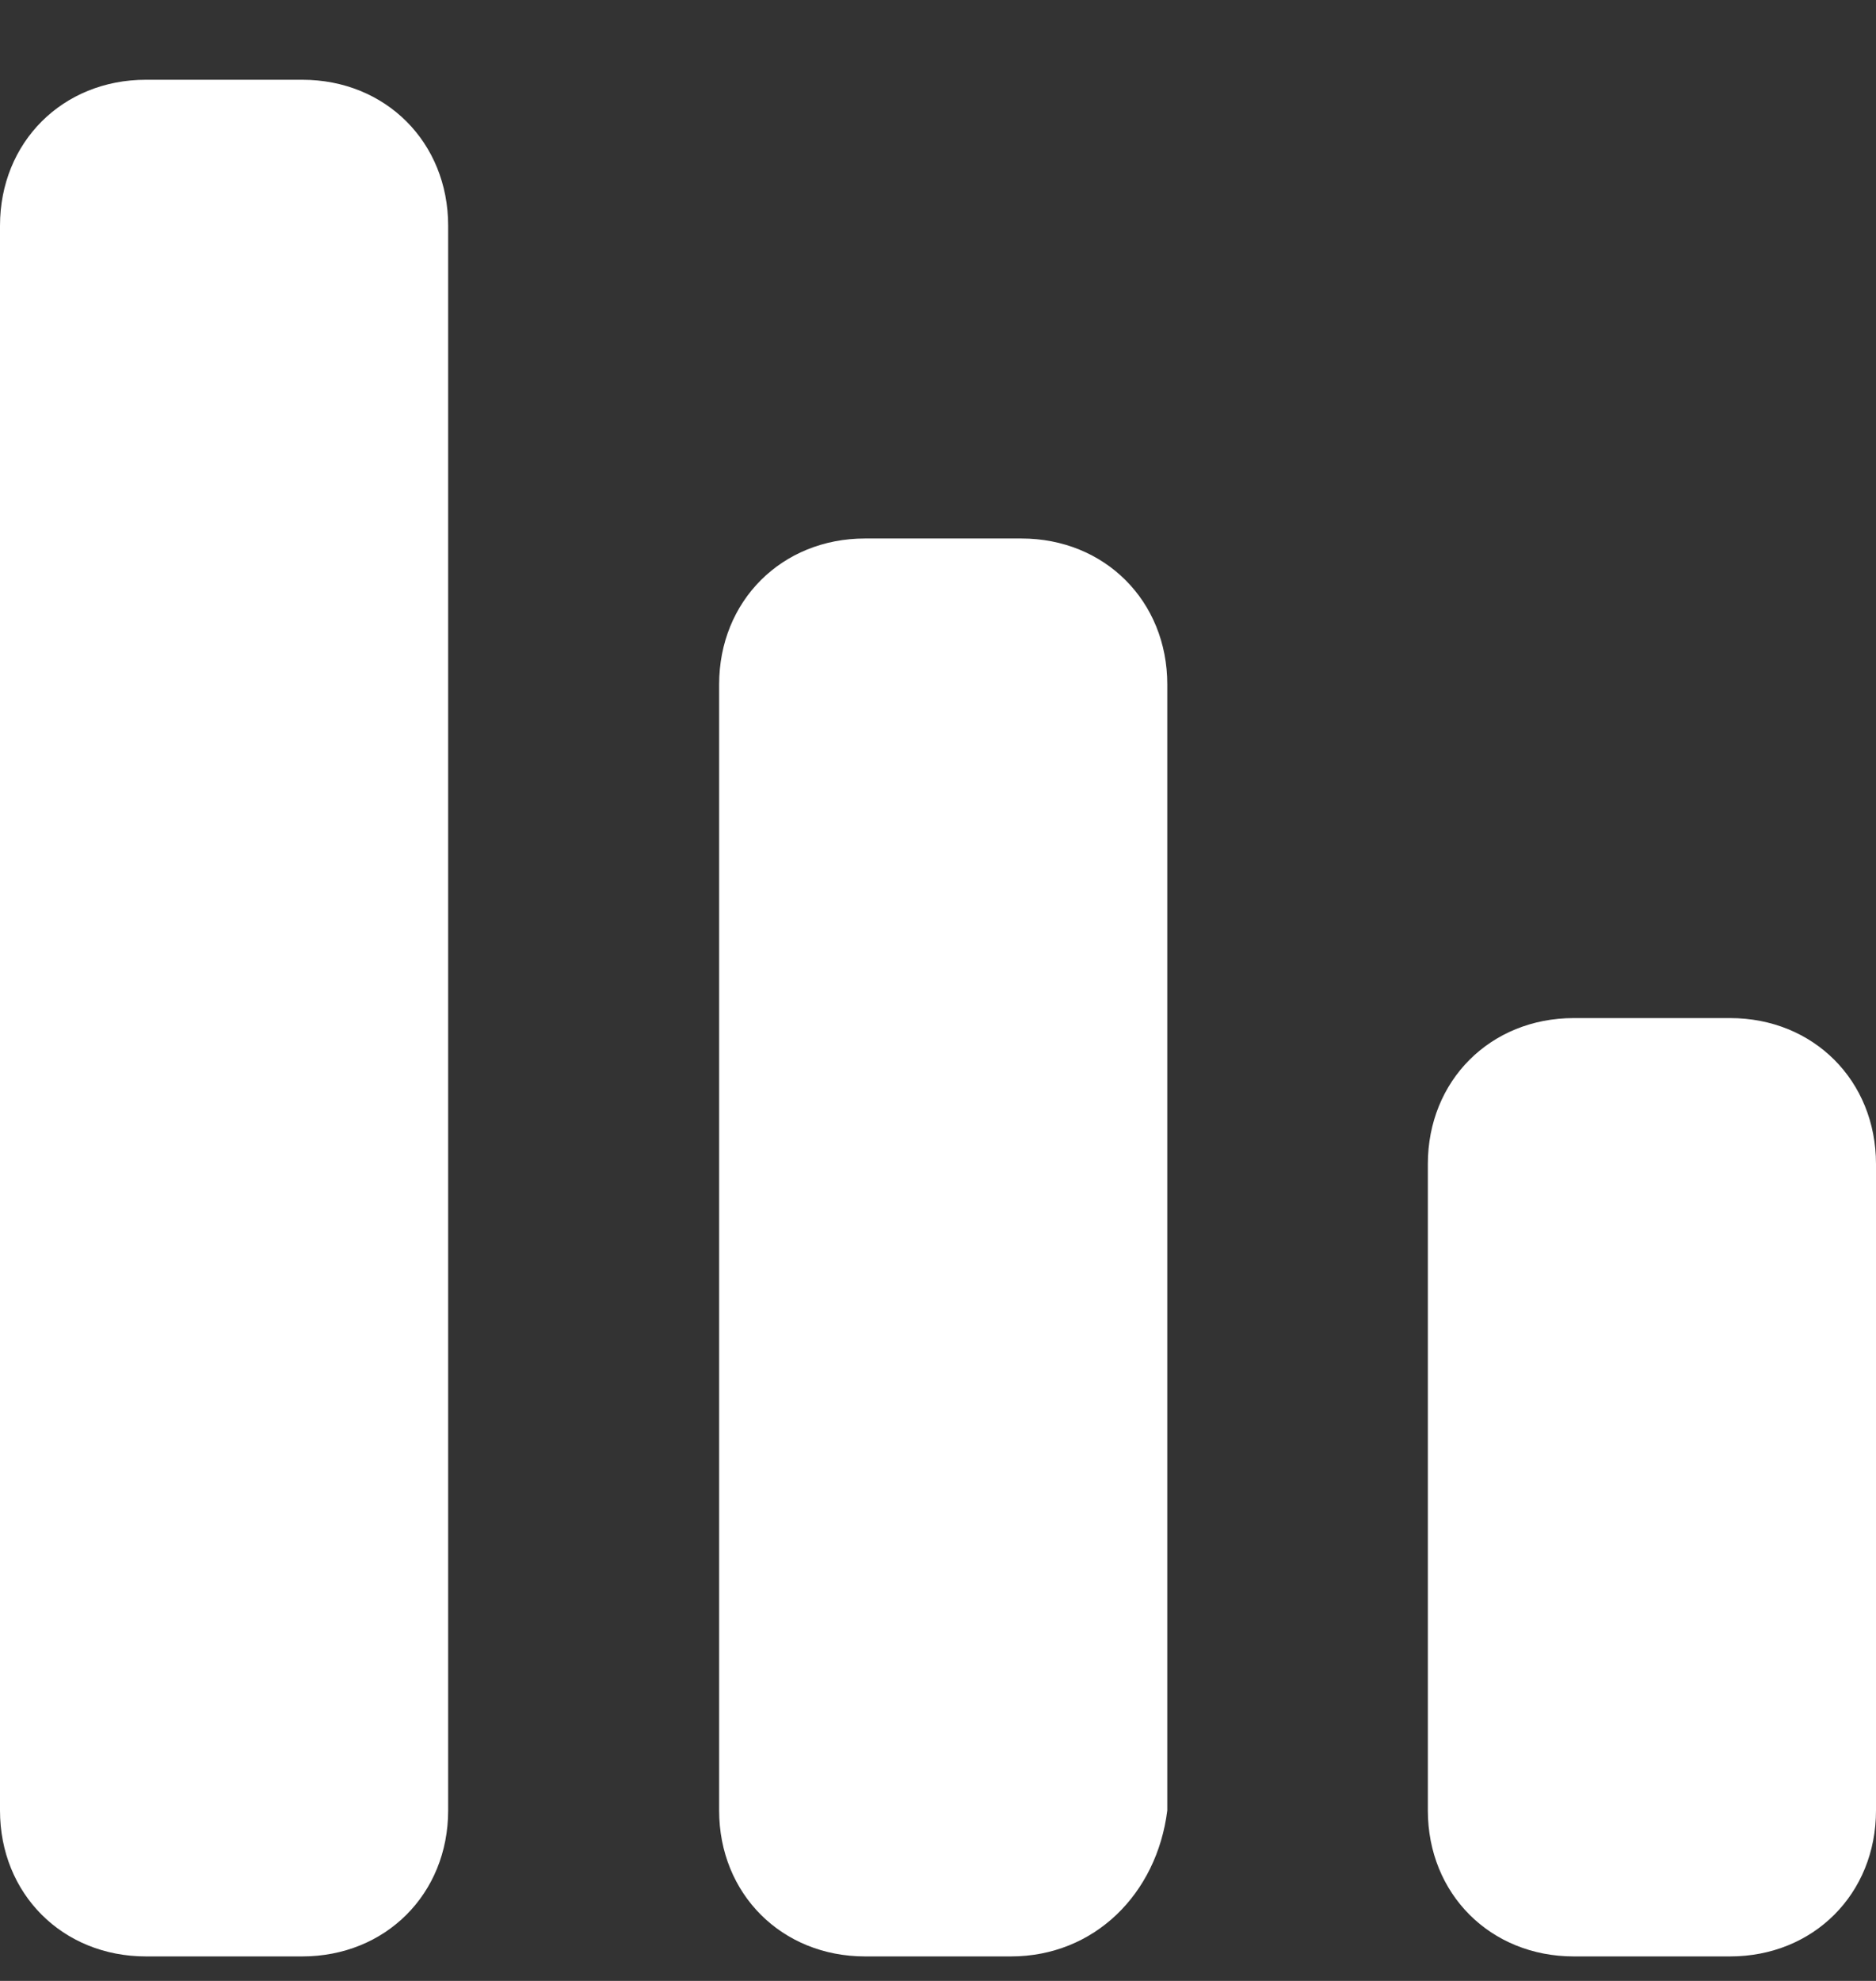 <svg width="18" height="19" viewBox="0 0 18 19" fill="none" xmlns="http://www.w3.org/2000/svg">
<rect x="0" y="0" width="18" height="19" fill="#333333" stroke="none"/>
<g clip-path="url(#clip0_232_1459)">
<path d="M2.9 18.765H1.4C0.6 18.765 0 18.165 0 17.365V2.165C0 1.365 0.6 0.765 1.4 0.765H2.9C3.7 0.765 4.3 1.365 4.3 2.165V17.365C4.3 18.165 3.7 18.765 2.9 18.765Z" fill="white"/>
<path d="M9.7 18.765H8.3C7.5 18.765 6.9 18.165 6.9 17.365V6.565C6.9 5.765 7.5 5.165 8.3 5.165H9.8C10.6 5.165 11.2 5.765 11.2 6.565V17.365C11.1 18.165 10.5 18.765 9.7 18.765Z" fill="white"/>
<path d="M16.6 18.765H15.1C14.3 18.765 13.7 18.165 13.7 17.365V11.165C13.7 10.365 14.3 9.765 15.1 9.765H16.6C17.4 9.765 18 10.365 18 11.165V17.365C18 18.165 17.4 18.765 16.6 18.765Z" fill="white"/>
</g>
<defs>
<clipPath id="clip0_232_1459">
<rect width="18" height="18" fill="white" transform="translate(0 0.765)"/>
</clipPath>
</defs>
</svg>
